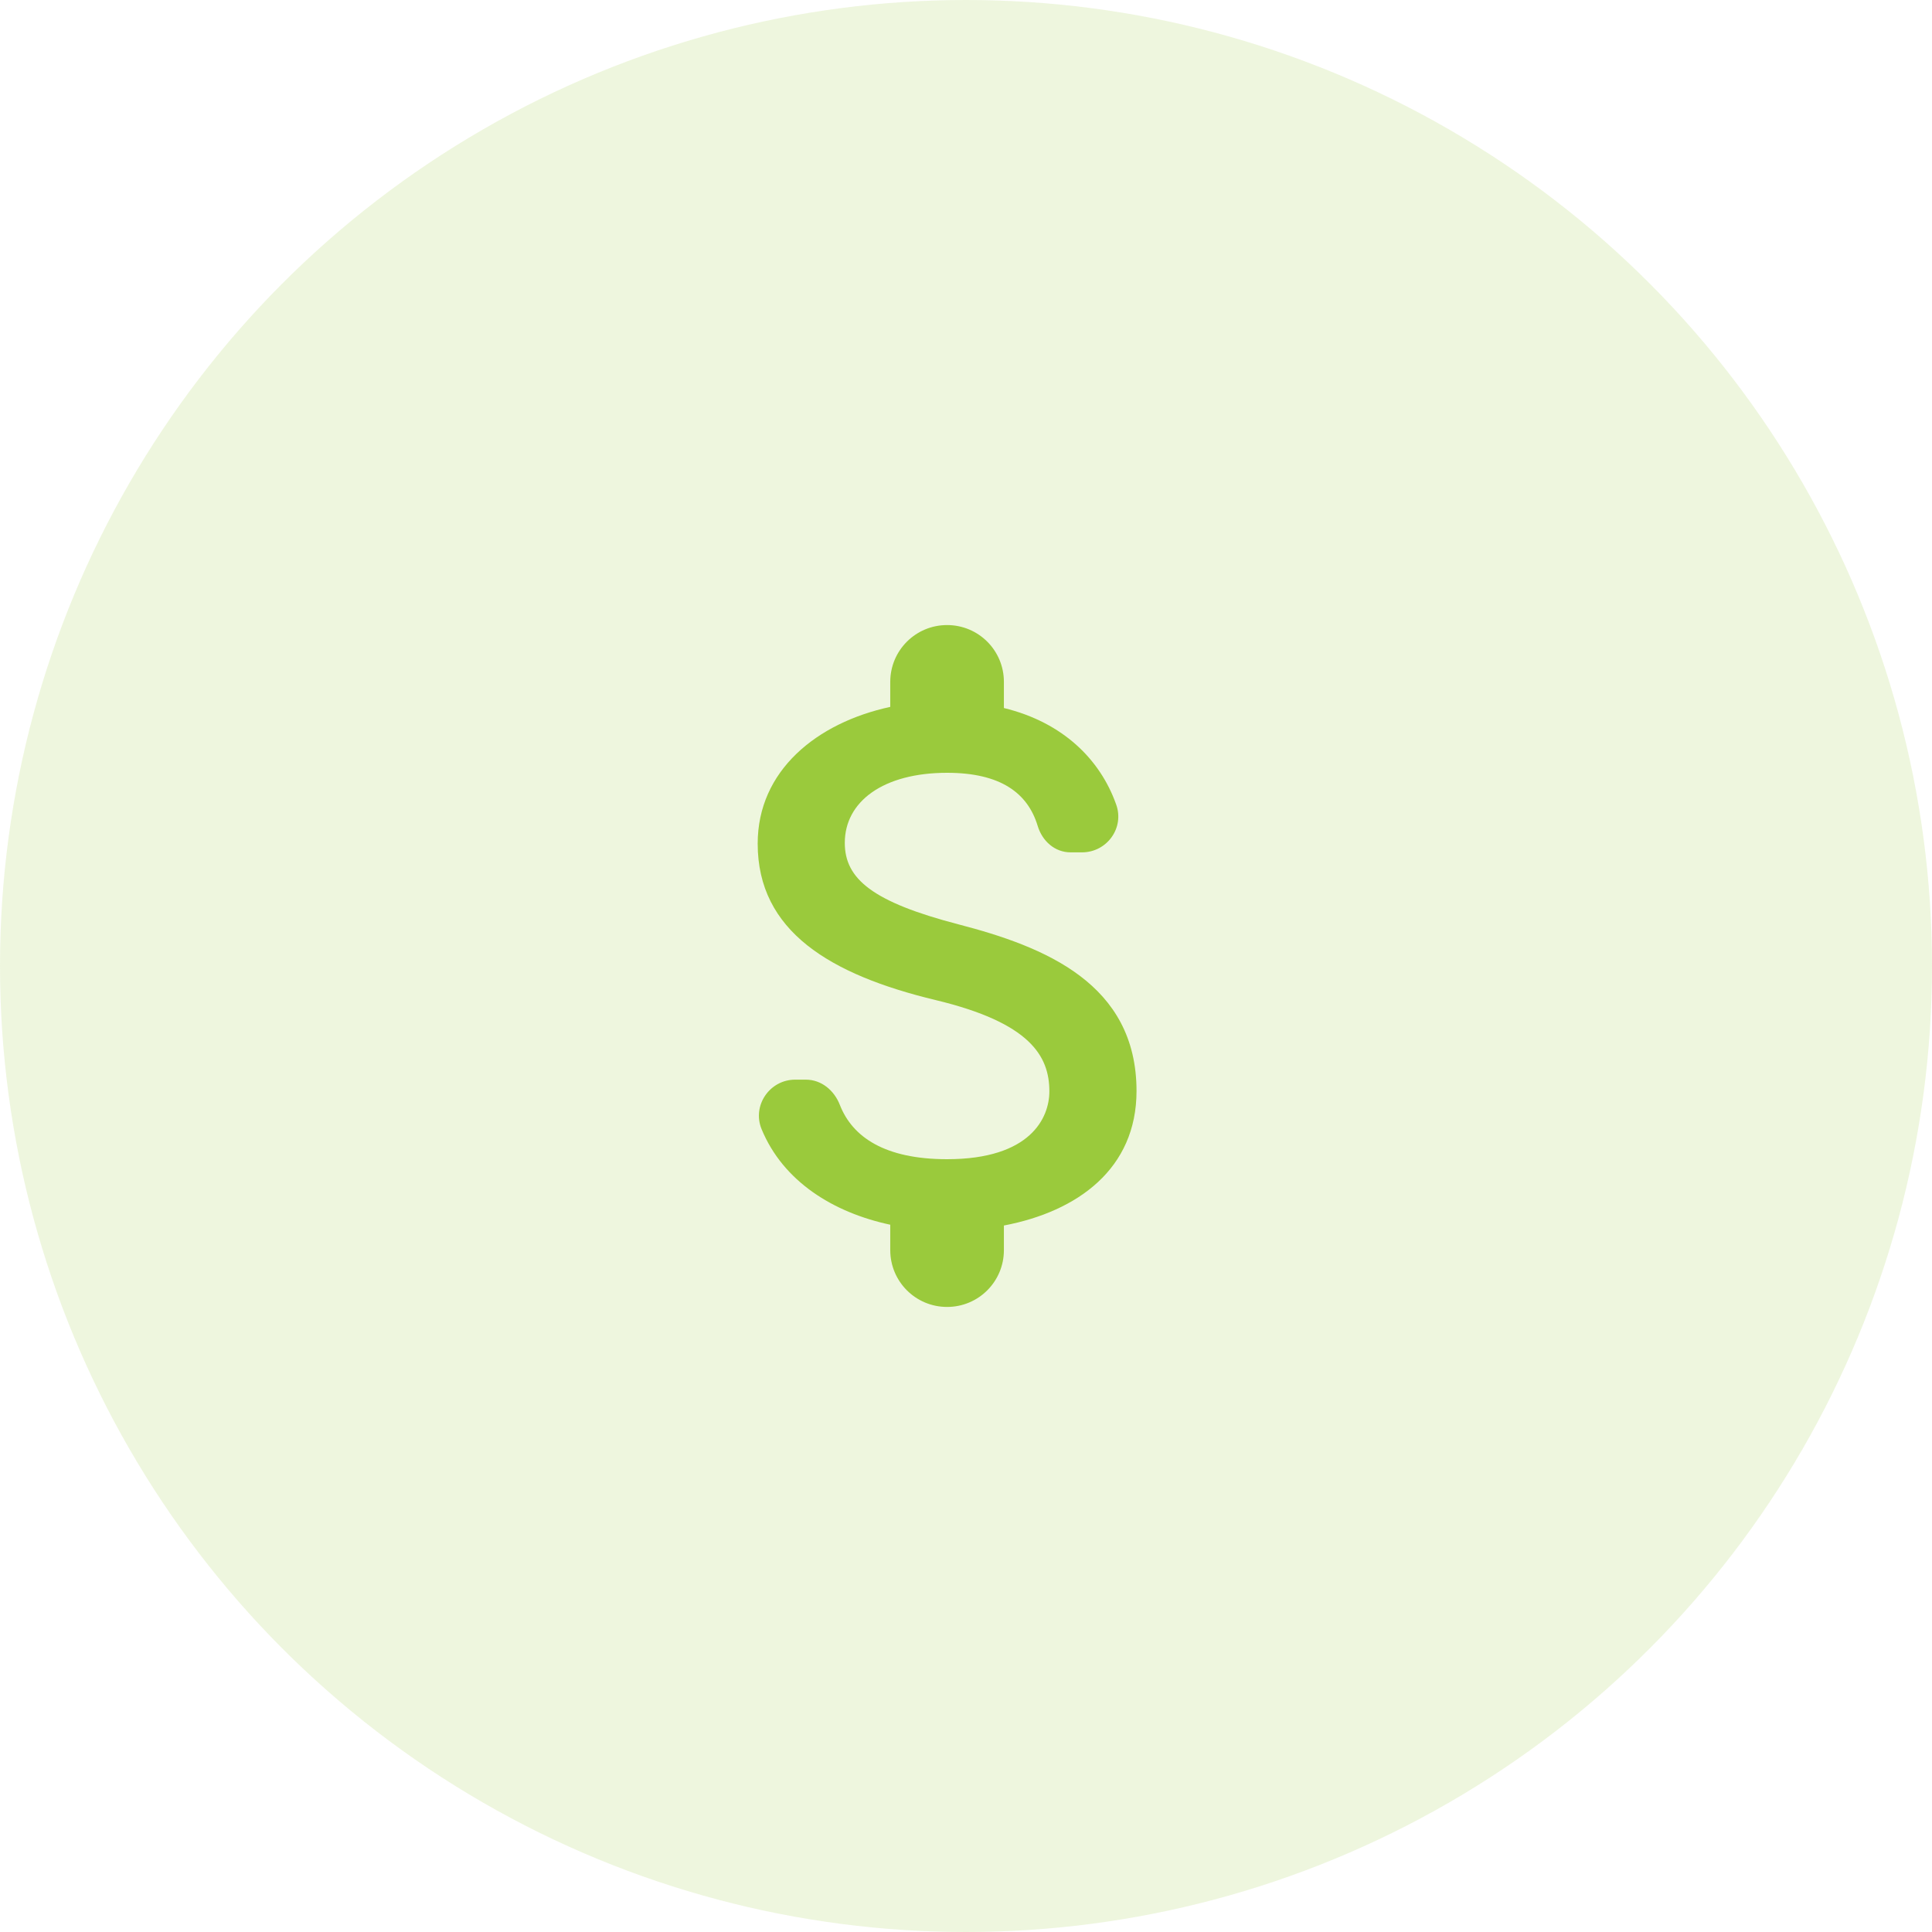 <svg width="34" height="34" viewBox="0 0 34 34" fill="none" xmlns="http://www.w3.org/2000/svg">
<circle cx="17" cy="17" r="17" fill="#9ACA3C" fill-opacity="0.17"/>
<g clip-path="url(#clip0_1038_54763)">
<path d="M16.867 16.267C15.354 15.873 14.867 15.467 14.867 14.833C14.867 14.107 15.541 13.6 16.667 13.6C17.614 13.6 18.087 13.96 18.261 14.533C18.341 14.8 18.561 15 18.841 15H19.041C19.481 15 19.794 14.567 19.641 14.153C19.361 13.367 18.707 12.713 17.667 12.46V12C17.667 11.447 17.221 11 16.667 11C16.114 11 15.667 11.447 15.667 12V12.44C14.374 12.72 13.334 13.56 13.334 14.847C13.334 16.387 14.607 17.153 16.467 17.6C18.134 18 18.467 18.587 18.467 19.207C18.467 19.667 18.141 20.4 16.667 20.4C15.567 20.4 15.001 20.007 14.781 19.447C14.681 19.187 14.454 19 14.181 19H13.994C13.547 19 13.234 19.453 13.401 19.867C13.781 20.793 14.667 21.34 15.667 21.553V22C15.667 22.553 16.114 23 16.667 23C17.221 23 17.667 22.553 17.667 22V21.567C18.967 21.32 20.001 20.567 20.001 19.2C20.001 17.307 18.381 16.66 16.867 16.267Z" fill="#9ACA3C"/>
</g>
<defs>
<clipPath id="clip0_1038_54763">
<rect width="16" height="16" fill="white" transform="translate(9 9)"/>
</clipPath>
</defs>
</svg>
